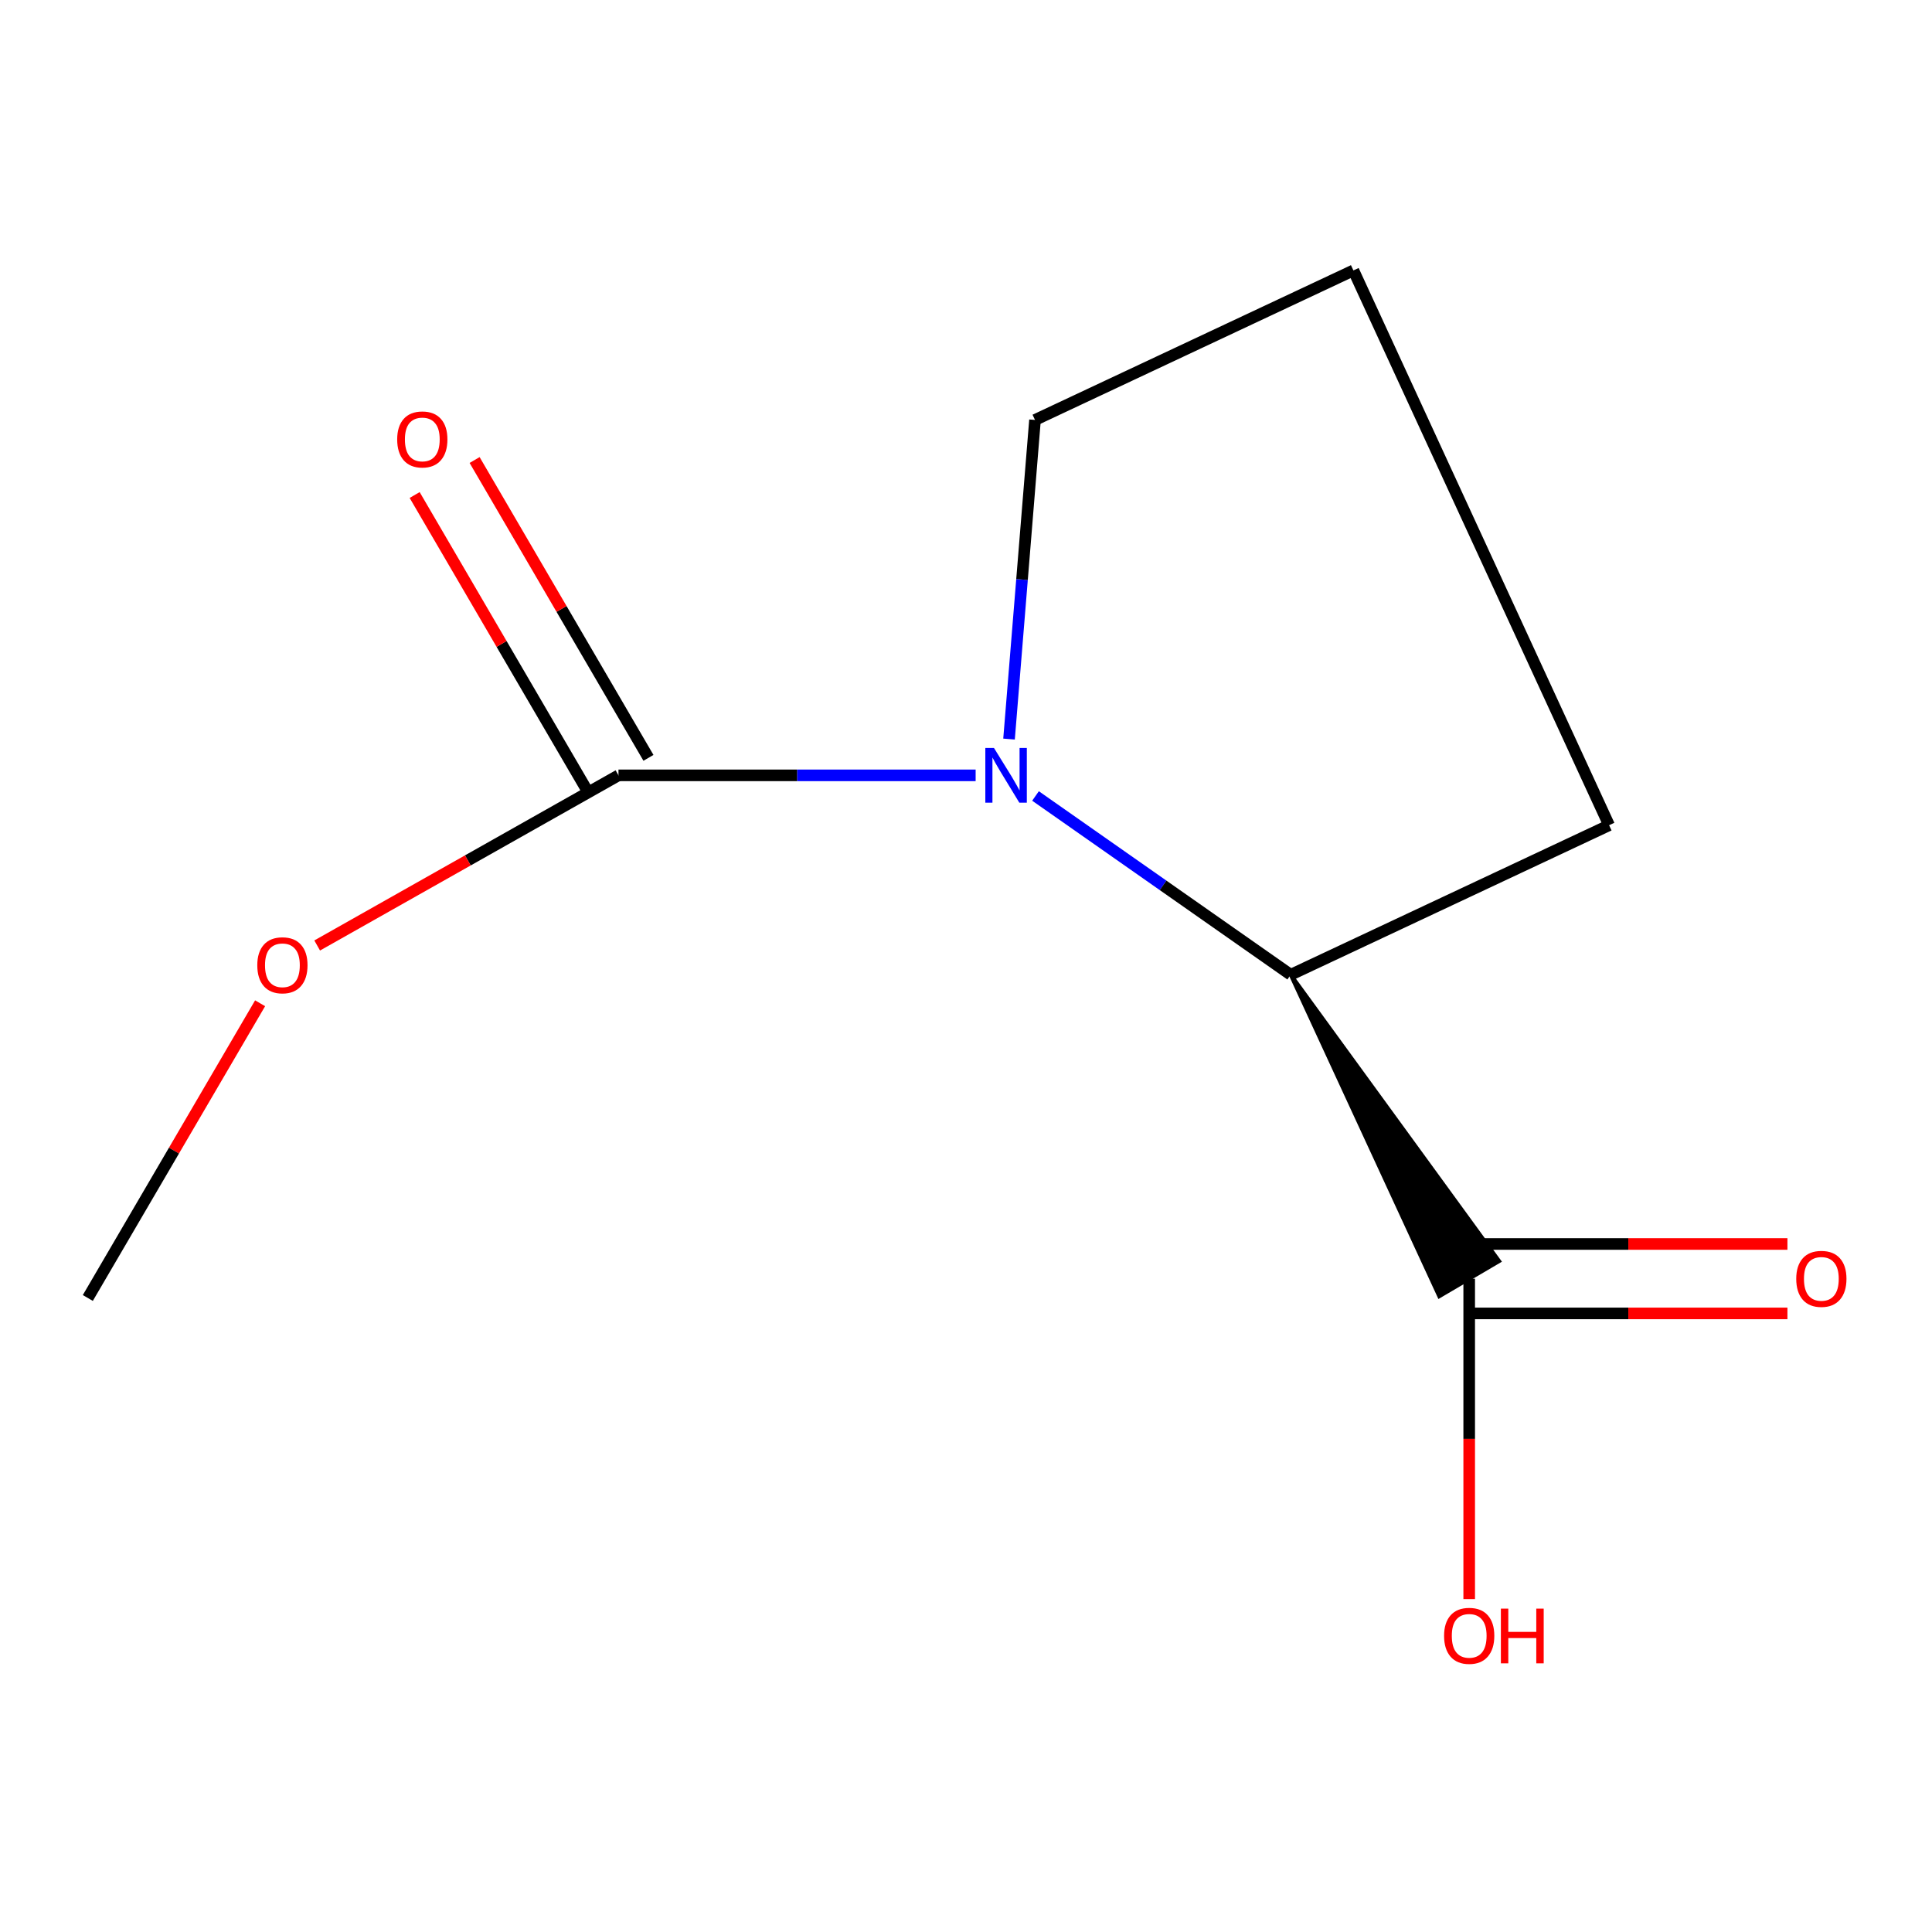 <?xml version='1.0' encoding='iso-8859-1'?>
<svg version='1.1' baseProfile='full'
              xmlns='http://www.w3.org/2000/svg'
                      xmlns:rdkit='http://www.rdkit.org/xml'
                      xmlns:xlink='http://www.w3.org/1999/xlink'
                  xml:space='preserve'
width='1000px' height='1000px' viewBox='0 0 1000 1000'>
<!-- END OF HEADER -->
<rect style='opacity:1.0;fill:#FFFFFF;stroke:none' width='1000' height='1000' x='0' y='0'> </rect>
<path class='bond-0' d='M 504.989,401.317 L 412.556,401.317' style='fill:none;fill-rule:evenodd;stroke:#0000FF;stroke-width:6px;stroke-linecap:butt;stroke-linejoin:miter;stroke-opacity:1' />
<path class='bond-0' d='M 412.556,401.317 L 320.123,401.317' style='fill:none;fill-rule:evenodd;stroke:#000000;stroke-width:6px;stroke-linecap:butt;stroke-linejoin:miter;stroke-opacity:1' />
<path class='bond-1' d='M 535.981,411.992 L 602.021,458.262' style='fill:none;fill-rule:evenodd;stroke:#0000FF;stroke-width:6px;stroke-linecap:butt;stroke-linejoin:miter;stroke-opacity:1' />
<path class='bond-1' d='M 602.021,458.262 L 668.061,504.532' style='fill:none;fill-rule:evenodd;stroke:#000000;stroke-width:6px;stroke-linecap:butt;stroke-linejoin:miter;stroke-opacity:1' />
<path class='bond-6' d='M 522.272,382.543 L 528.995,299.954' style='fill:none;fill-rule:evenodd;stroke:#0000FF;stroke-width:6px;stroke-linecap:butt;stroke-linejoin:miter;stroke-opacity:1' />
<path class='bond-6' d='M 528.995,299.954 L 535.717,217.366' style='fill:none;fill-rule:evenodd;stroke:#000000;stroke-width:6px;stroke-linecap:butt;stroke-linejoin:miter;stroke-opacity:1' />
<path class='bond-3' d='M 335.641,392.259 L 290.649,315.182' style='fill:none;fill-rule:evenodd;stroke:#000000;stroke-width:6px;stroke-linecap:butt;stroke-linejoin:miter;stroke-opacity:1' />
<path class='bond-3' d='M 290.649,315.182 L 245.657,238.105' style='fill:none;fill-rule:evenodd;stroke:#FF0000;stroke-width:6px;stroke-linecap:butt;stroke-linejoin:miter;stroke-opacity:1' />
<path class='bond-3' d='M 304.606,410.375 L 259.614,333.298' style='fill:none;fill-rule:evenodd;stroke:#000000;stroke-width:6px;stroke-linecap:butt;stroke-linejoin:miter;stroke-opacity:1' />
<path class='bond-3' d='M 259.614,333.298 L 214.622,256.221' style='fill:none;fill-rule:evenodd;stroke:#FF0000;stroke-width:6px;stroke-linecap:butt;stroke-linejoin:miter;stroke-opacity:1' />
<path class='bond-5' d='M 320.123,401.317 L 242.146,445.348' style='fill:none;fill-rule:evenodd;stroke:#000000;stroke-width:6px;stroke-linecap:butt;stroke-linejoin:miter;stroke-opacity:1' />
<path class='bond-5' d='M 242.146,445.348 L 164.168,489.38' style='fill:none;fill-rule:evenodd;stroke:#FF0000;stroke-width:6px;stroke-linecap:butt;stroke-linejoin:miter;stroke-opacity:1' />
<path class='bond-2' d='M 668.061,504.532 L 744.962,670.95 L 775.949,652.751 Z' style='fill:#000000;fill-rule:evenodd;fill-opacity:1;stroke:#000000;stroke-width:2px;stroke-linecap:butt;stroke-linejoin:miter;stroke-opacity:1;' />
<path class='bond-8' d='M 668.061,504.532 L 832.866,427.13' style='fill:none;fill-rule:evenodd;stroke:#000000;stroke-width:6px;stroke-linecap:butt;stroke-linejoin:miter;stroke-opacity:1' />
<path class='bond-4' d='M 760.455,679.818 L 842.814,679.818' style='fill:none;fill-rule:evenodd;stroke:#000000;stroke-width:6px;stroke-linecap:butt;stroke-linejoin:miter;stroke-opacity:1' />
<path class='bond-4' d='M 842.814,679.818 L 925.172,679.818' style='fill:none;fill-rule:evenodd;stroke:#FF0000;stroke-width:6px;stroke-linecap:butt;stroke-linejoin:miter;stroke-opacity:1' />
<path class='bond-4' d='M 760.455,643.883 L 842.814,643.883' style='fill:none;fill-rule:evenodd;stroke:#000000;stroke-width:6px;stroke-linecap:butt;stroke-linejoin:miter;stroke-opacity:1' />
<path class='bond-4' d='M 842.814,643.883 L 925.172,643.883' style='fill:none;fill-rule:evenodd;stroke:#FF0000;stroke-width:6px;stroke-linecap:butt;stroke-linejoin:miter;stroke-opacity:1' />
<path class='bond-7' d='M 760.455,661.85 L 760.455,744.766' style='fill:none;fill-rule:evenodd;stroke:#000000;stroke-width:6px;stroke-linecap:butt;stroke-linejoin:miter;stroke-opacity:1' />
<path class='bond-7' d='M 760.455,744.766 L 760.455,827.681' style='fill:none;fill-rule:evenodd;stroke:#FF0000;stroke-width:6px;stroke-linecap:butt;stroke-linejoin:miter;stroke-opacity:1' />
<path class='bond-10' d='M 134.629,519.29 L 90.042,595.561' style='fill:none;fill-rule:evenodd;stroke:#FF0000;stroke-width:6px;stroke-linecap:butt;stroke-linejoin:miter;stroke-opacity:1' />
<path class='bond-10' d='M 90.042,595.561 L 45.455,671.833' style='fill:none;fill-rule:evenodd;stroke:#000000;stroke-width:6px;stroke-linecap:butt;stroke-linejoin:miter;stroke-opacity:1' />
<path class='bond-9' d='M 535.717,217.366 L 700.523,139.964' style='fill:none;fill-rule:evenodd;stroke:#000000;stroke-width:6px;stroke-linecap:butt;stroke-linejoin:miter;stroke-opacity:1' />
<path class='bond-11' d='M 832.866,427.13 L 700.523,139.964' style='fill:none;fill-rule:evenodd;stroke:#000000;stroke-width:6px;stroke-linecap:butt;stroke-linejoin:miter;stroke-opacity:1' />
<path  class='atom-0' d='M 514.484 387.157
L 523.764 402.157
Q 524.684 403.637, 526.164 406.317
Q 527.644 408.997, 527.724 409.157
L 527.724 387.157
L 531.484 387.157
L 531.484 415.477
L 527.604 415.477
L 517.644 399.077
Q 516.484 397.157, 515.244 394.957
Q 514.044 392.757, 513.684 392.077
L 513.684 415.477
L 510.004 415.477
L 510.004 387.157
L 514.484 387.157
' fill='#0000FF'/>
<path  class='atom-4' d='M 205.585 227.448
Q 205.585 220.648, 208.945 216.848
Q 212.305 213.048, 218.585 213.048
Q 224.865 213.048, 228.225 216.848
Q 231.585 220.648, 231.585 227.448
Q 231.585 234.328, 228.185 238.248
Q 224.785 242.128, 218.585 242.128
Q 212.345 242.128, 208.945 238.248
Q 205.585 234.368, 205.585 227.448
M 218.585 238.928
Q 222.905 238.928, 225.225 236.048
Q 227.585 233.128, 227.585 227.448
Q 227.585 221.888, 225.225 219.088
Q 222.905 216.248, 218.585 216.248
Q 214.265 216.248, 211.905 219.048
Q 209.585 221.848, 209.585 227.448
Q 209.585 233.168, 211.905 236.048
Q 214.265 238.928, 218.585 238.928
' fill='#FF0000'/>
<path  class='atom-5' d='M 929.729 661.93
Q 929.729 655.13, 933.089 651.33
Q 936.449 647.53, 942.729 647.53
Q 949.009 647.53, 952.369 651.33
Q 955.729 655.13, 955.729 661.93
Q 955.729 668.81, 952.329 672.73
Q 948.929 676.61, 942.729 676.61
Q 936.489 676.61, 933.089 672.73
Q 929.729 668.85, 929.729 661.93
M 942.729 673.41
Q 947.049 673.41, 949.369 670.53
Q 951.729 667.61, 951.729 661.93
Q 951.729 656.37, 949.369 653.57
Q 947.049 650.73, 942.729 650.73
Q 938.409 650.73, 936.049 653.53
Q 933.729 656.33, 933.729 661.93
Q 933.729 667.65, 936.049 670.53
Q 938.409 673.41, 942.729 673.41
' fill='#FF0000'/>
<path  class='atom-6' d='M 133.174 499.621
Q 133.174 492.821, 136.534 489.021
Q 139.894 485.221, 146.174 485.221
Q 152.454 485.221, 155.814 489.021
Q 159.174 492.821, 159.174 499.621
Q 159.174 506.501, 155.774 510.421
Q 152.374 514.301, 146.174 514.301
Q 139.934 514.301, 136.534 510.421
Q 133.174 506.541, 133.174 499.621
M 146.174 511.101
Q 150.494 511.101, 152.814 508.221
Q 155.174 505.301, 155.174 499.621
Q 155.174 494.061, 152.814 491.261
Q 150.494 488.421, 146.174 488.421
Q 141.854 488.421, 139.494 491.221
Q 137.174 494.021, 137.174 499.621
Q 137.174 505.341, 139.494 508.221
Q 141.854 511.101, 146.174 511.101
' fill='#FF0000'/>
<path  class='atom-8' d='M 747.455 846.7
Q 747.455 839.9, 750.815 836.1
Q 754.175 832.3, 760.455 832.3
Q 766.735 832.3, 770.095 836.1
Q 773.455 839.9, 773.455 846.7
Q 773.455 853.58, 770.055 857.5
Q 766.655 861.38, 760.455 861.38
Q 754.215 861.38, 750.815 857.5
Q 747.455 853.62, 747.455 846.7
M 760.455 858.18
Q 764.775 858.18, 767.095 855.3
Q 769.455 852.38, 769.455 846.7
Q 769.455 841.14, 767.095 838.34
Q 764.775 835.5, 760.455 835.5
Q 756.135 835.5, 753.775 838.3
Q 751.455 841.1, 751.455 846.7
Q 751.455 852.42, 753.775 855.3
Q 756.135 858.18, 760.455 858.18
' fill='#FF0000'/>
<path  class='atom-8' d='M 776.855 832.62
L 780.695 832.62
L 780.695 844.66
L 795.175 844.66
L 795.175 832.62
L 799.015 832.62
L 799.015 860.94
L 795.175 860.94
L 795.175 847.86
L 780.695 847.86
L 780.695 860.94
L 776.855 860.94
L 776.855 832.62
' fill='#FF0000'/>
</svg>
